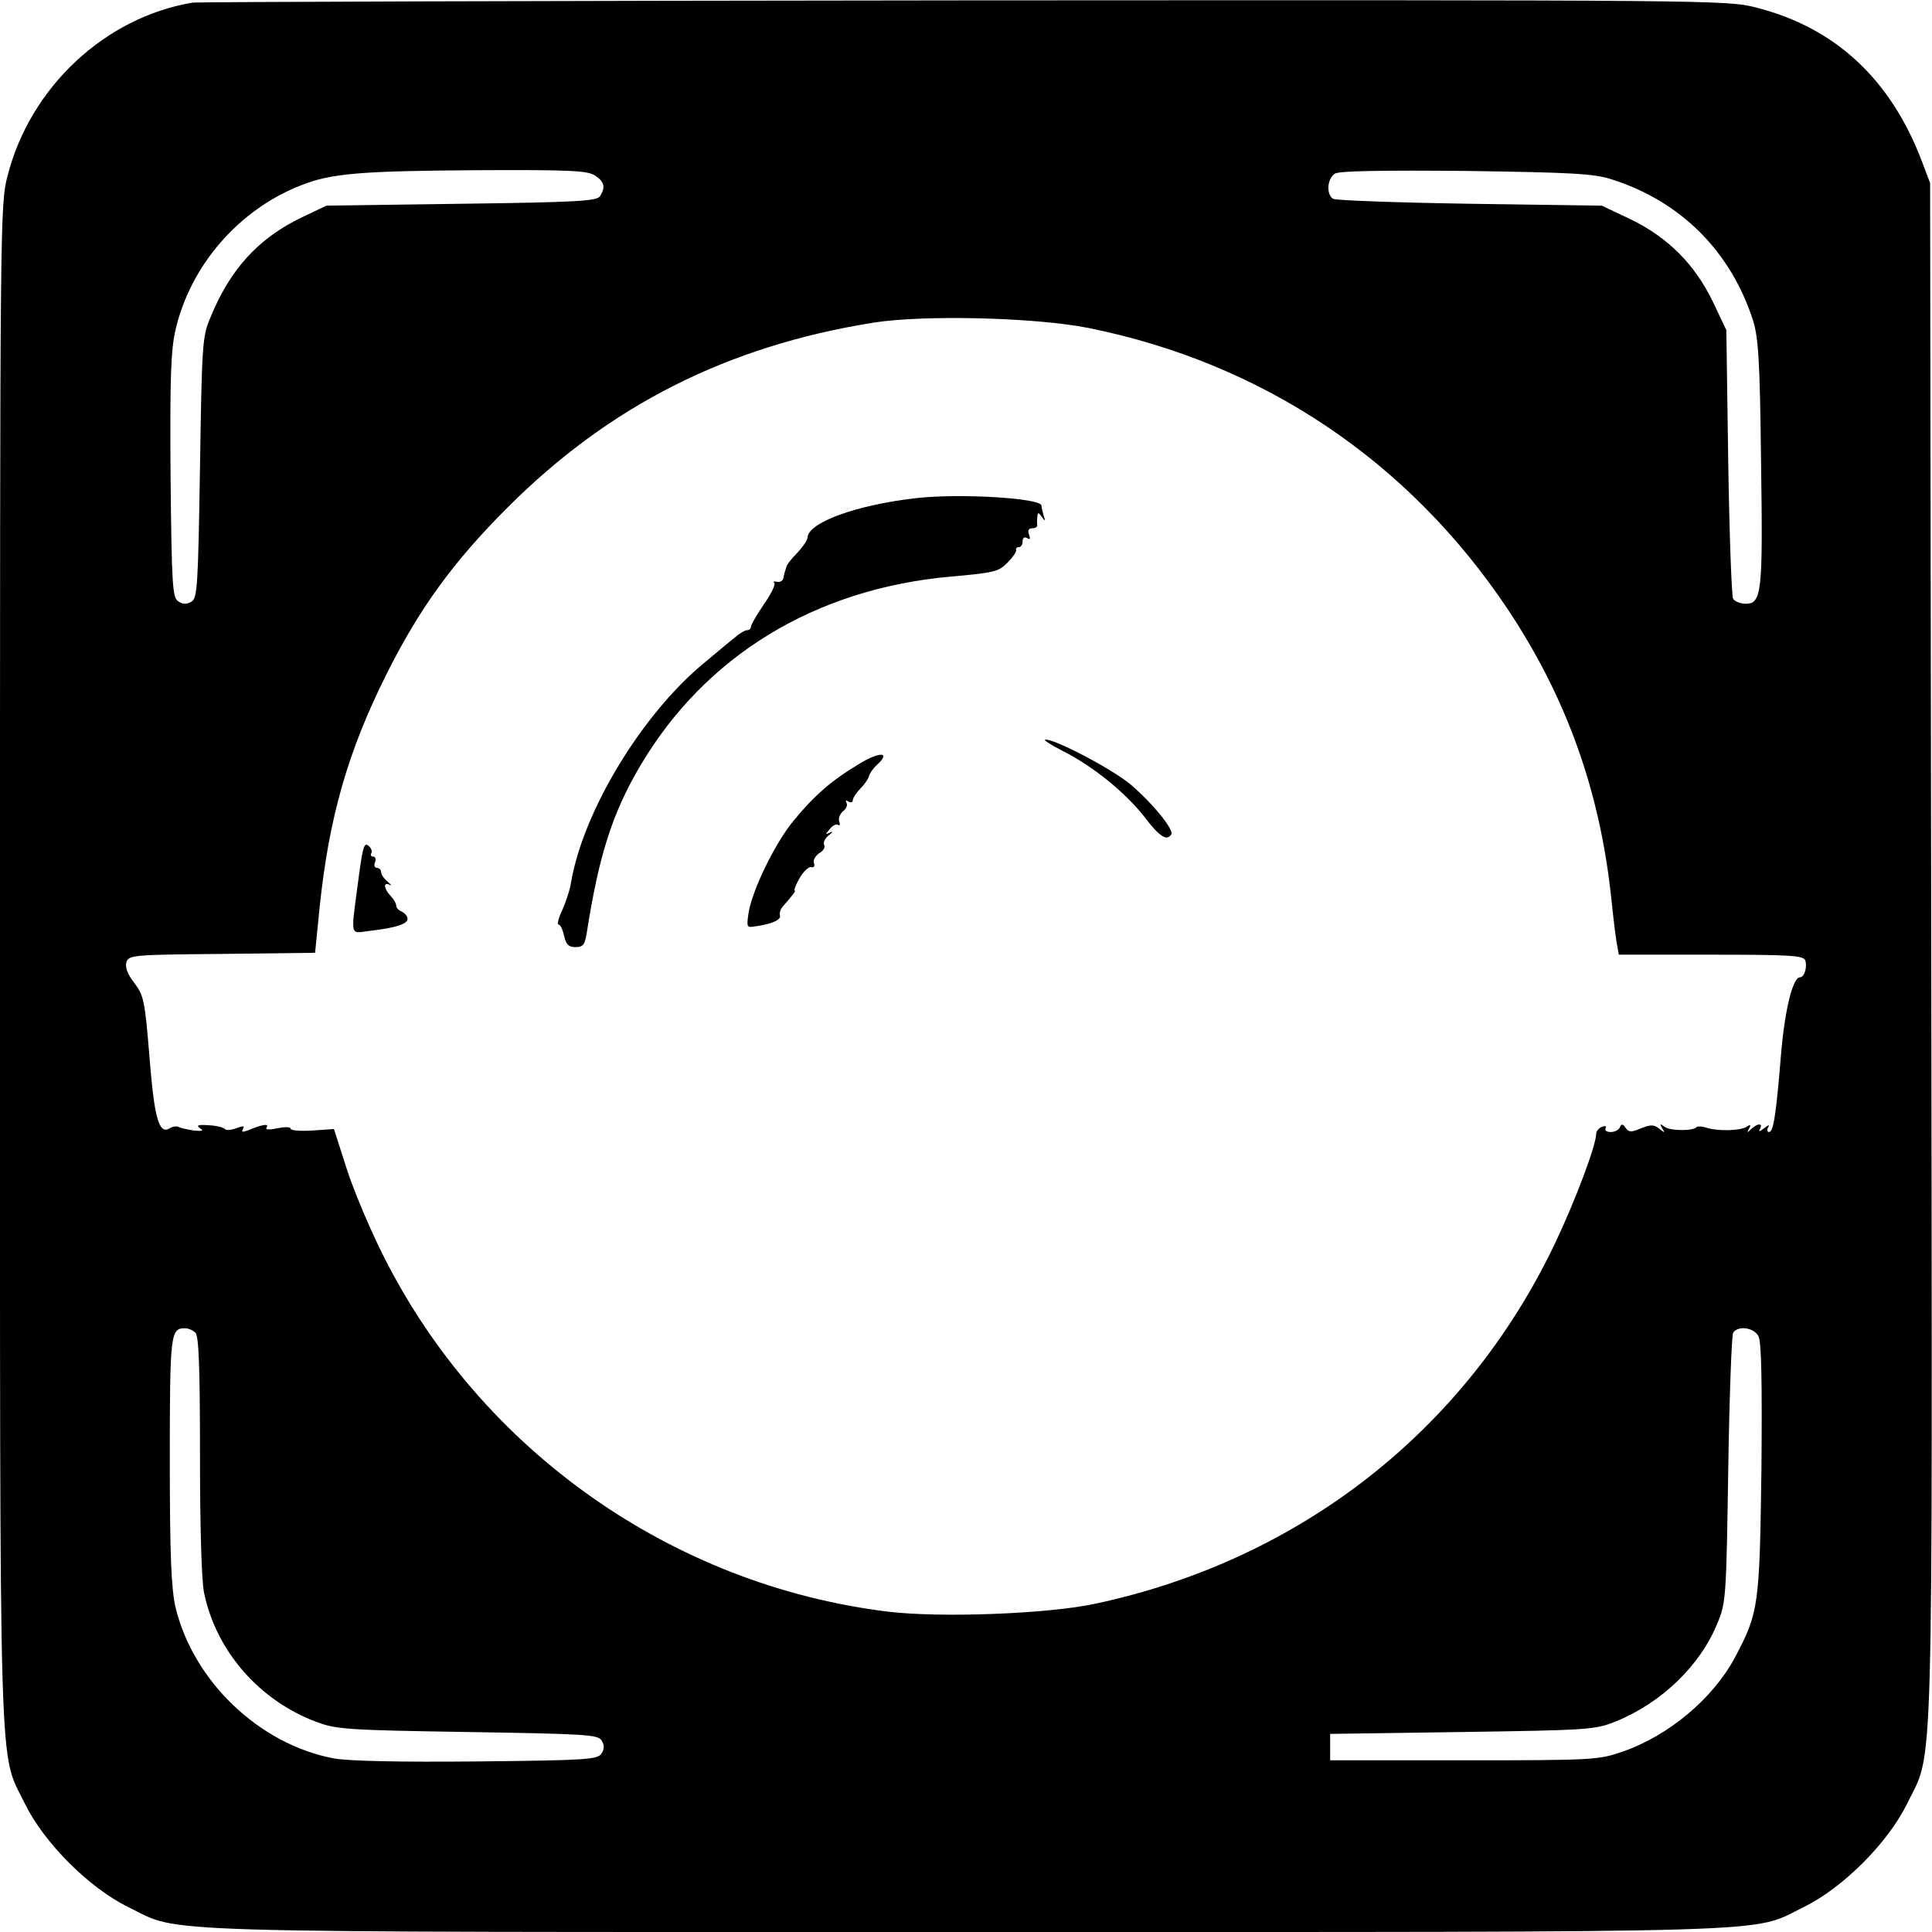 <?xml version="1.0" standalone="no"?>
<!DOCTYPE svg PUBLIC "-//W3C//DTD SVG 20010904//EN"
 "http://www.w3.org/TR/2001/REC-SVG-20010904/DTD/svg10.dtd">
<svg version="1.0" xmlns="http://www.w3.org/2000/svg"
 width="512pt" height="512pt" viewBox="0 0 512 512"
 preserveAspectRatio="xMidYMid meet">
<g transform="translate(0,512) scale(0.1,-0.1)"
fill="#000000" stroke="none">
<path d="M510 5113 c-232 -39 -430 -224 -490 -459 -20 -76 -20 -119 -20 -2088
0 -2227 -4 -2082 66 -2226 51 -104 170 -223 274 -274 144 -70 -1 -66 2220 -66
2221 0 2076 -4 2220 66 104 51 223 170 274 274 71 146 67 -4 64 2258 l-3 2037
-22 58 c-83 218 -230 354 -439 407 -76 20 -117 20 -2098 19 -1112 -1 -2032 -4
-2046 -6z m1068 -459 c24 -16 27 -31 12 -54 -8 -13 -64 -16 -367 -20 l-358 -5
-65 -31 c-115 -55 -191 -138 -243 -267 -21 -49 -22 -73 -27 -396 -5 -313 -7
-345 -22 -355 -13 -8 -23 -8 -35 0 -16 10 -18 39 -21 333 -2 258 1 335 13 386
39 171 168 320 333 384 80 32 160 38 472 40 244 1 289 -1 308 -15z m2692 -9
c184 -58 317 -191 376 -375 14 -46 18 -107 21 -375 5 -346 2 -375 -41 -375
-14 0 -28 6 -33 13 -4 6 -10 170 -13 362 l-5 350 -36 76 c-48 99 -119 170
-218 218 l-76 36 -350 5 c-192 3 -356 9 -362 13 -19 12 -16 54 5 67 11 7 122
9 347 7 278 -4 339 -7 385 -22z m-1386 -394 c462 -93 849 -352 1112 -746 155
-233 244 -481 274 -765 6 -58 13 -115 16 -127 l4 -23 244 0 c208 0 245 -2 250
-15 6 -17 -2 -45 -14 -45 -19 0 -40 -86 -50 -203 -13 -160 -20 -207 -32 -207
-5 0 -6 6 -2 13 5 7 0 6 -11 -3 -11 -9 -16 -10 -11 -2 9 16 -6 16 -23 0 -11
-11 -12 -10 -6 1 6 10 4 12 -6 5 -17 -11 -77 -12 -105 -3 -12 4 -25 5 -28 2
-10 -11 -71 -10 -85 1 -12 9 -13 8 -6 -4 8 -13 7 -13 -8 -1 -14 11 -22 11 -48
1 -26 -11 -32 -11 -41 1 -7 11 -11 11 -15 2 -2 -7 -14 -13 -24 -13 -11 0 -17
4 -14 10 3 6 -1 7 -9 4 -9 -3 -16 -12 -16 -19 0 -30 -56 -179 -110 -292 -236
-494 -675 -837 -1217 -953 -126 -27 -409 -38 -550 -21 -571 70 -1077 426
-1336 941 -35 69 -79 173 -98 232 l-34 106 -57 -4 c-32 -2 -58 0 -58 5 0 5
-15 5 -35 1 -24 -5 -33 -4 -28 3 6 10 -13 7 -51 -9 -14 -5 -17 -4 -12 4 5 9 1
9 -18 2 -14 -5 -27 -6 -30 -2 -3 4 -22 9 -43 10 -28 2 -34 0 -23 -8 11 -7 7
-8 -17 -6 -18 3 -36 7 -41 10 -4 2 -14 1 -22 -4 -29 -18 -41 27 -54 190 -12
148 -15 162 -40 195 -18 23 -25 42 -21 55 6 19 18 20 253 22 l247 3 12 120
c25 240 75 414 178 620 87 173 175 295 320 440 270 270 582 428 970 490 133
21 427 14 569 -14z m-2366 -2663 c9 -9 12 -95 12 -325 0 -191 4 -333 11 -365
32 -154 147 -285 297 -341 53 -20 81 -22 401 -27 313 -5 345 -7 355 -22 8 -13
8 -23 0 -35 -10 -16 -39 -18 -330 -21 -207 -2 -340 1 -379 8 -198 37 -373 205
-420 401 -11 50 -15 135 -15 390 0 335 2 349 40 349 9 0 21 -5 28 -12z m4142
-9 c8 -14 10 -120 8 -352 -5 -363 -7 -380 -70 -499 -58 -109 -176 -208 -298
-250 -63 -22 -78 -23 -420 -23 l-355 0 0 35 0 35 350 5 c336 5 352 6 407 28
121 49 225 149 270 262 22 52 23 72 28 405 3 193 9 356 13 363 13 20 55 14 67
-9z"/>
<path d="M2429 3800 c-160 -18 -288 -65 -289 -105 0 -6 -12 -24 -27 -40 -16
-16 -29 -33 -29 -37 -1 -5 -3 -10 -4 -13 -1 -3 -3 -11 -4 -17 -1 -7 -8 -11
-16 -10 -8 2 -12 1 -8 -3 4 -4 -9 -30 -28 -57 -19 -28 -34 -54 -34 -59 0 -5
-4 -9 -10 -9 -5 0 -20 -8 -32 -19 -13 -10 -52 -43 -87 -72 -161 -135 -314
-387 -347 -574 -3 -22 -15 -57 -24 -77 -10 -21 -14 -38 -10 -38 5 0 11 -13 15
-30 5 -23 12 -30 30 -30 20 0 25 6 30 38 32 204 67 316 142 443 172 291 463
469 823 501 114 10 127 13 150 37 14 14 24 29 23 33 -2 5 2 8 7 8 6 0 10 7 10
16 0 9 5 12 12 8 8 -5 9 -2 5 9 -4 11 -1 17 8 17 8 0 14 3 14 8 -1 4 -1 14 0
22 1 13 3 13 12 0 9 -12 10 -12 5 3 -3 10 -6 22 -6 27 0 20 -216 33 -331 20z"/>
<path d="M2816 3130 c80 -40 166 -110 217 -175 40 -53 60 -65 71 -46 8 12 -51
84 -109 133 -50 41 -196 118 -224 118 -8 0 12 -13 45 -30z"/>
<path d="M2276 3095 c-72 -43 -118 -83 -173 -150 -49 -59 -109 -183 -119 -243
-6 -39 -5 -41 17 -37 45 6 70 18 66 29 -2 6 1 16 7 23 28 32 36 43 32 43 -3 0
3 15 13 33 10 17 24 31 31 29 7 -2 10 3 7 11 -3 7 4 19 14 26 11 6 17 16 13
22 -3 6 2 17 12 25 11 9 12 12 4 8 -13 -7 -13 -5 -1 9 7 9 17 14 22 11 5 -3 6
1 3 9 -3 8 2 20 10 27 9 7 13 17 9 23 -3 6 -1 7 5 3 7 -4 12 -2 12 3 0 6 9 20
20 31 11 11 21 26 23 33 1 6 10 20 20 29 39 35 10 38 -47 3z"/>
<path d="M951 2798 c-22 -167 -25 -151 28 -145 69 8 101 18 101 32 0 7 -7 15
-15 19 -8 3 -15 10 -15 16 0 6 -7 18 -15 26 -18 19 -20 38 -2 29 6 -4 4 0 -5
8 -10 8 -18 19 -18 26 0 6 -5 11 -11 11 -6 0 -9 7 -5 15 3 8 1 15 -5 15 -6 0
-8 4 -5 9 3 5 0 14 -8 20 -11 9 -15 -6 -25 -81z"/>
</g>
</svg>
